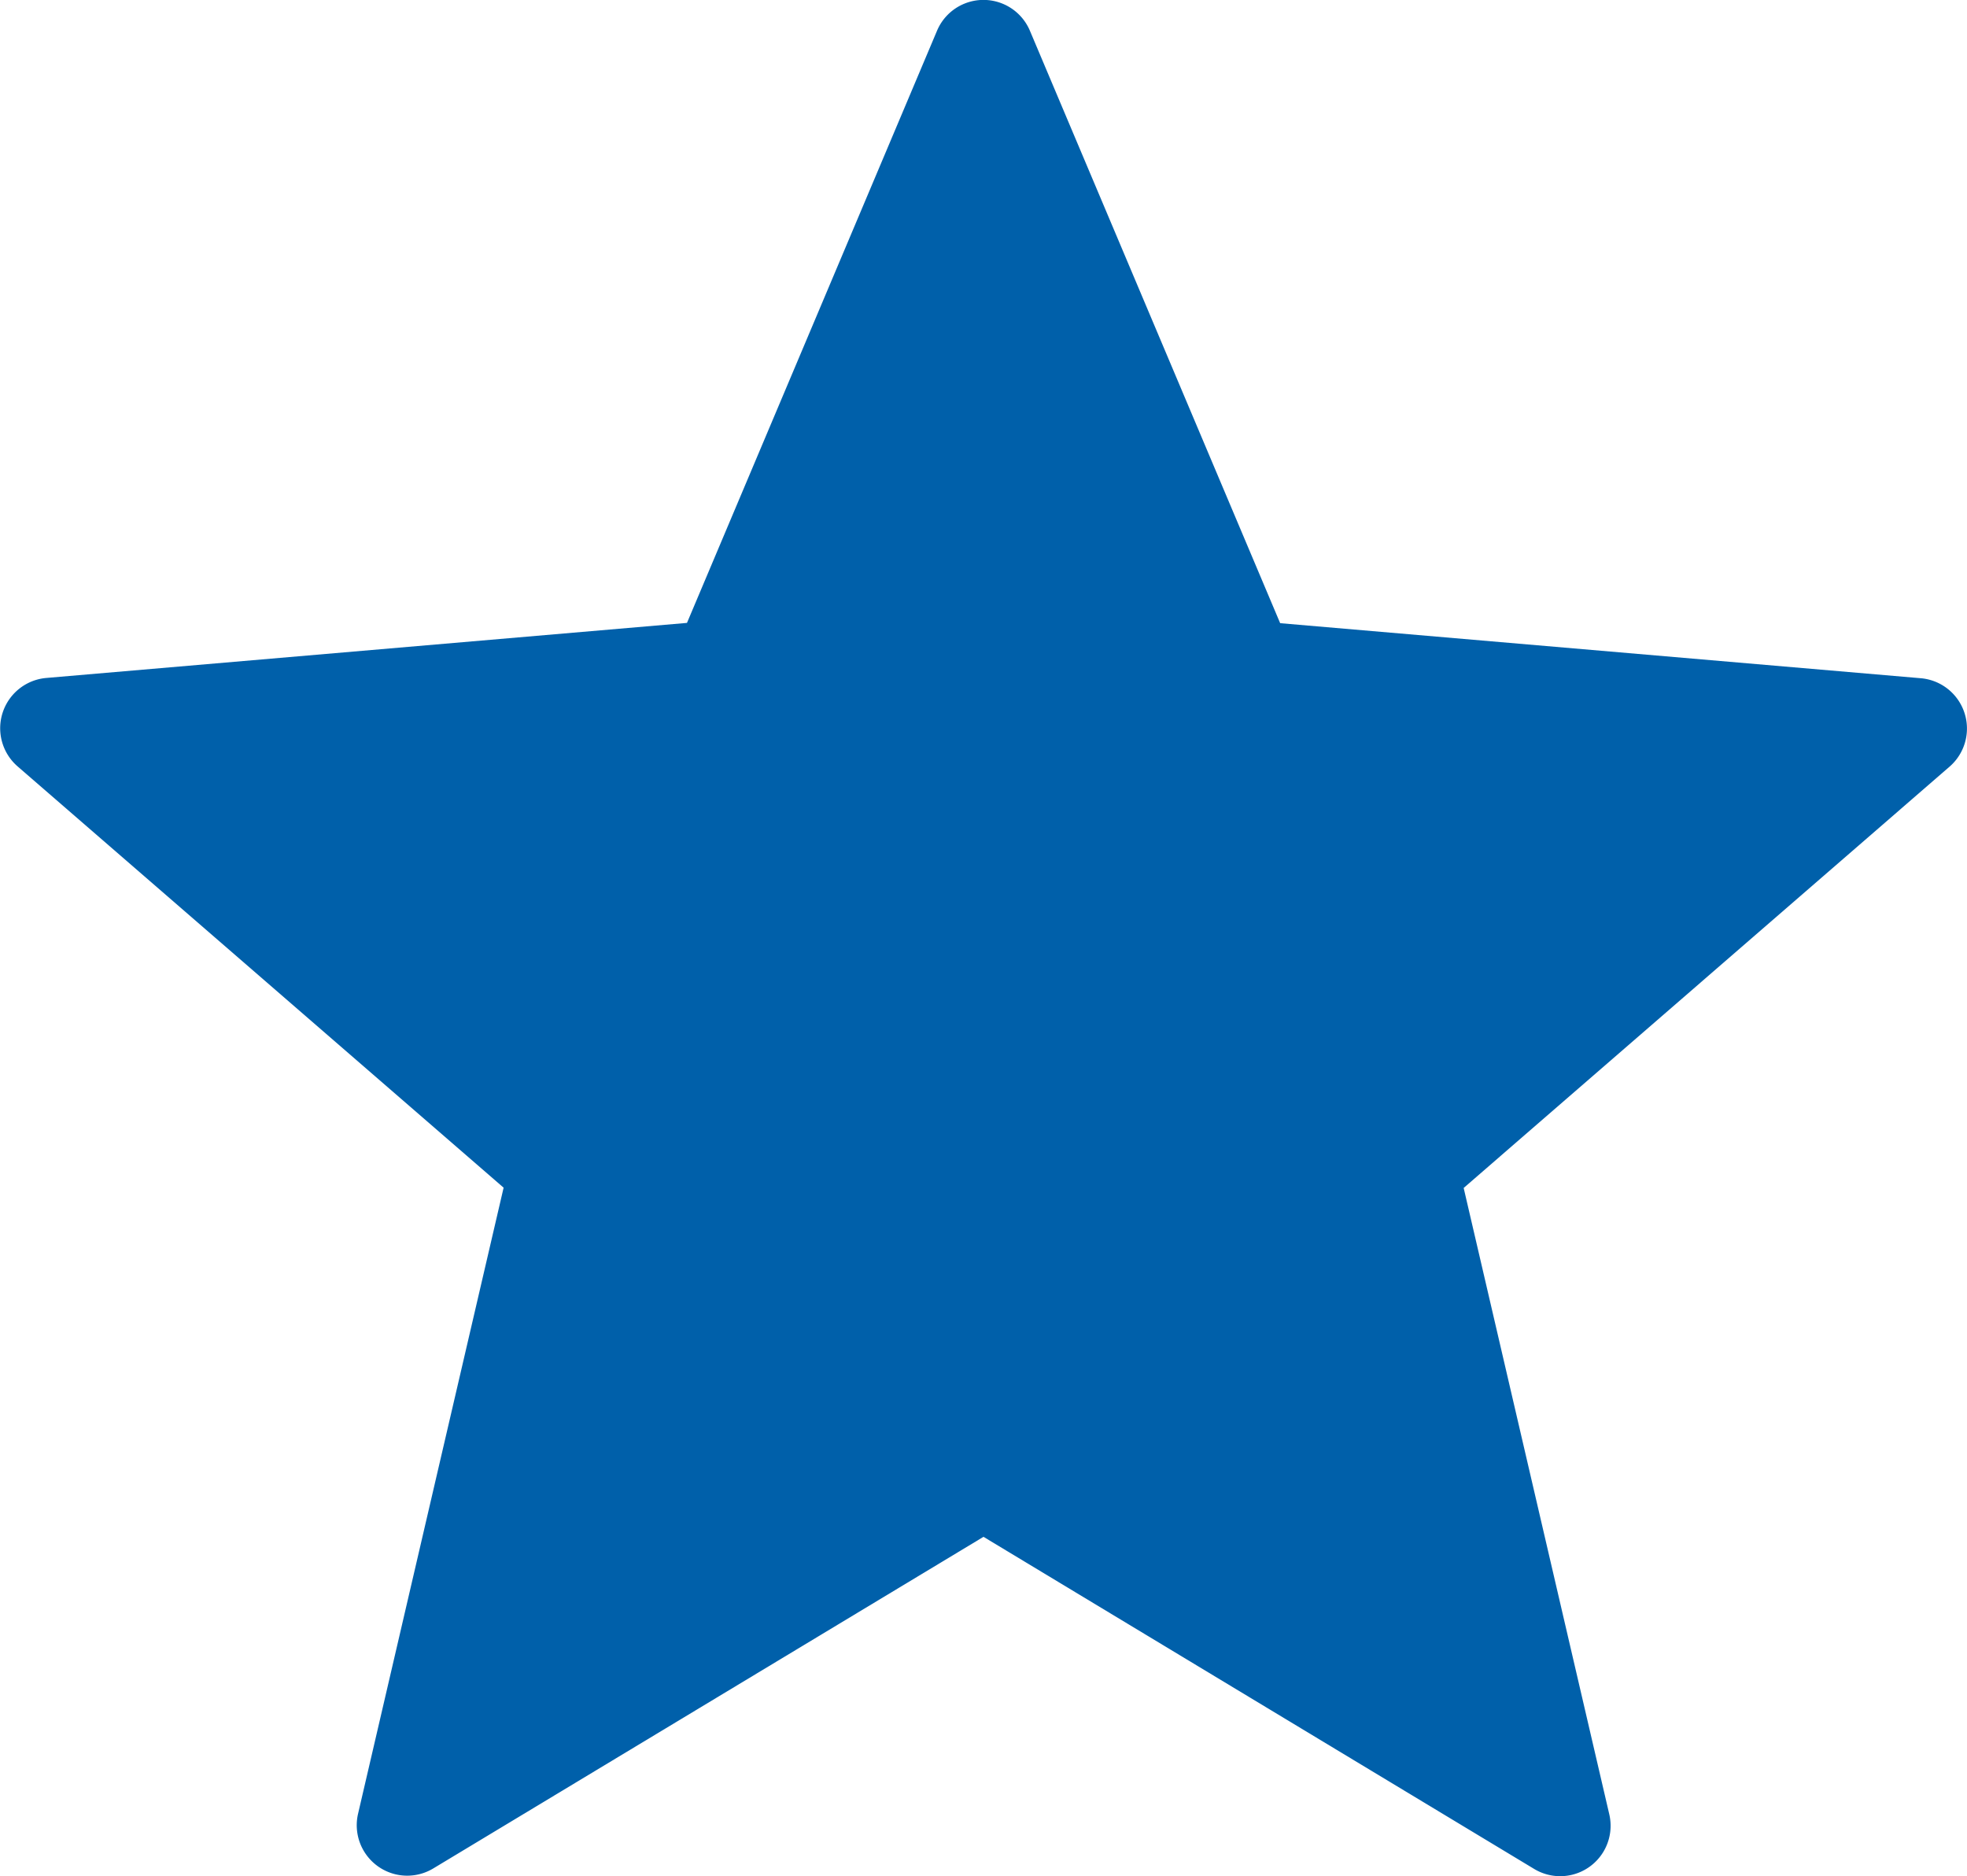 <svg id="star" xmlns="http://www.w3.org/2000/svg" width="28.02" height="26.72" viewBox="0 0 28.02 26.72">
  <path id="Pfad_1249" data-name="Pfad 1249" d="M14.672.892l3.564,8.436,9.125.784a.719.719,0,0,1,.41,1.26l-6.921,6,2.074,8.92a.718.718,0,0,1-1.072.778l-7.842-4.729L6.169,27.066A.719.719,0,0,1,5.1,26.288l2.074-8.92-6.923-6a.719.719,0,0,1,.41-1.26l9.125-.784L13.347.892a.718.718,0,0,1,1.325,0Z" transform="translate(0 -0.452)" fill="#0060aa"/>
</svg>

